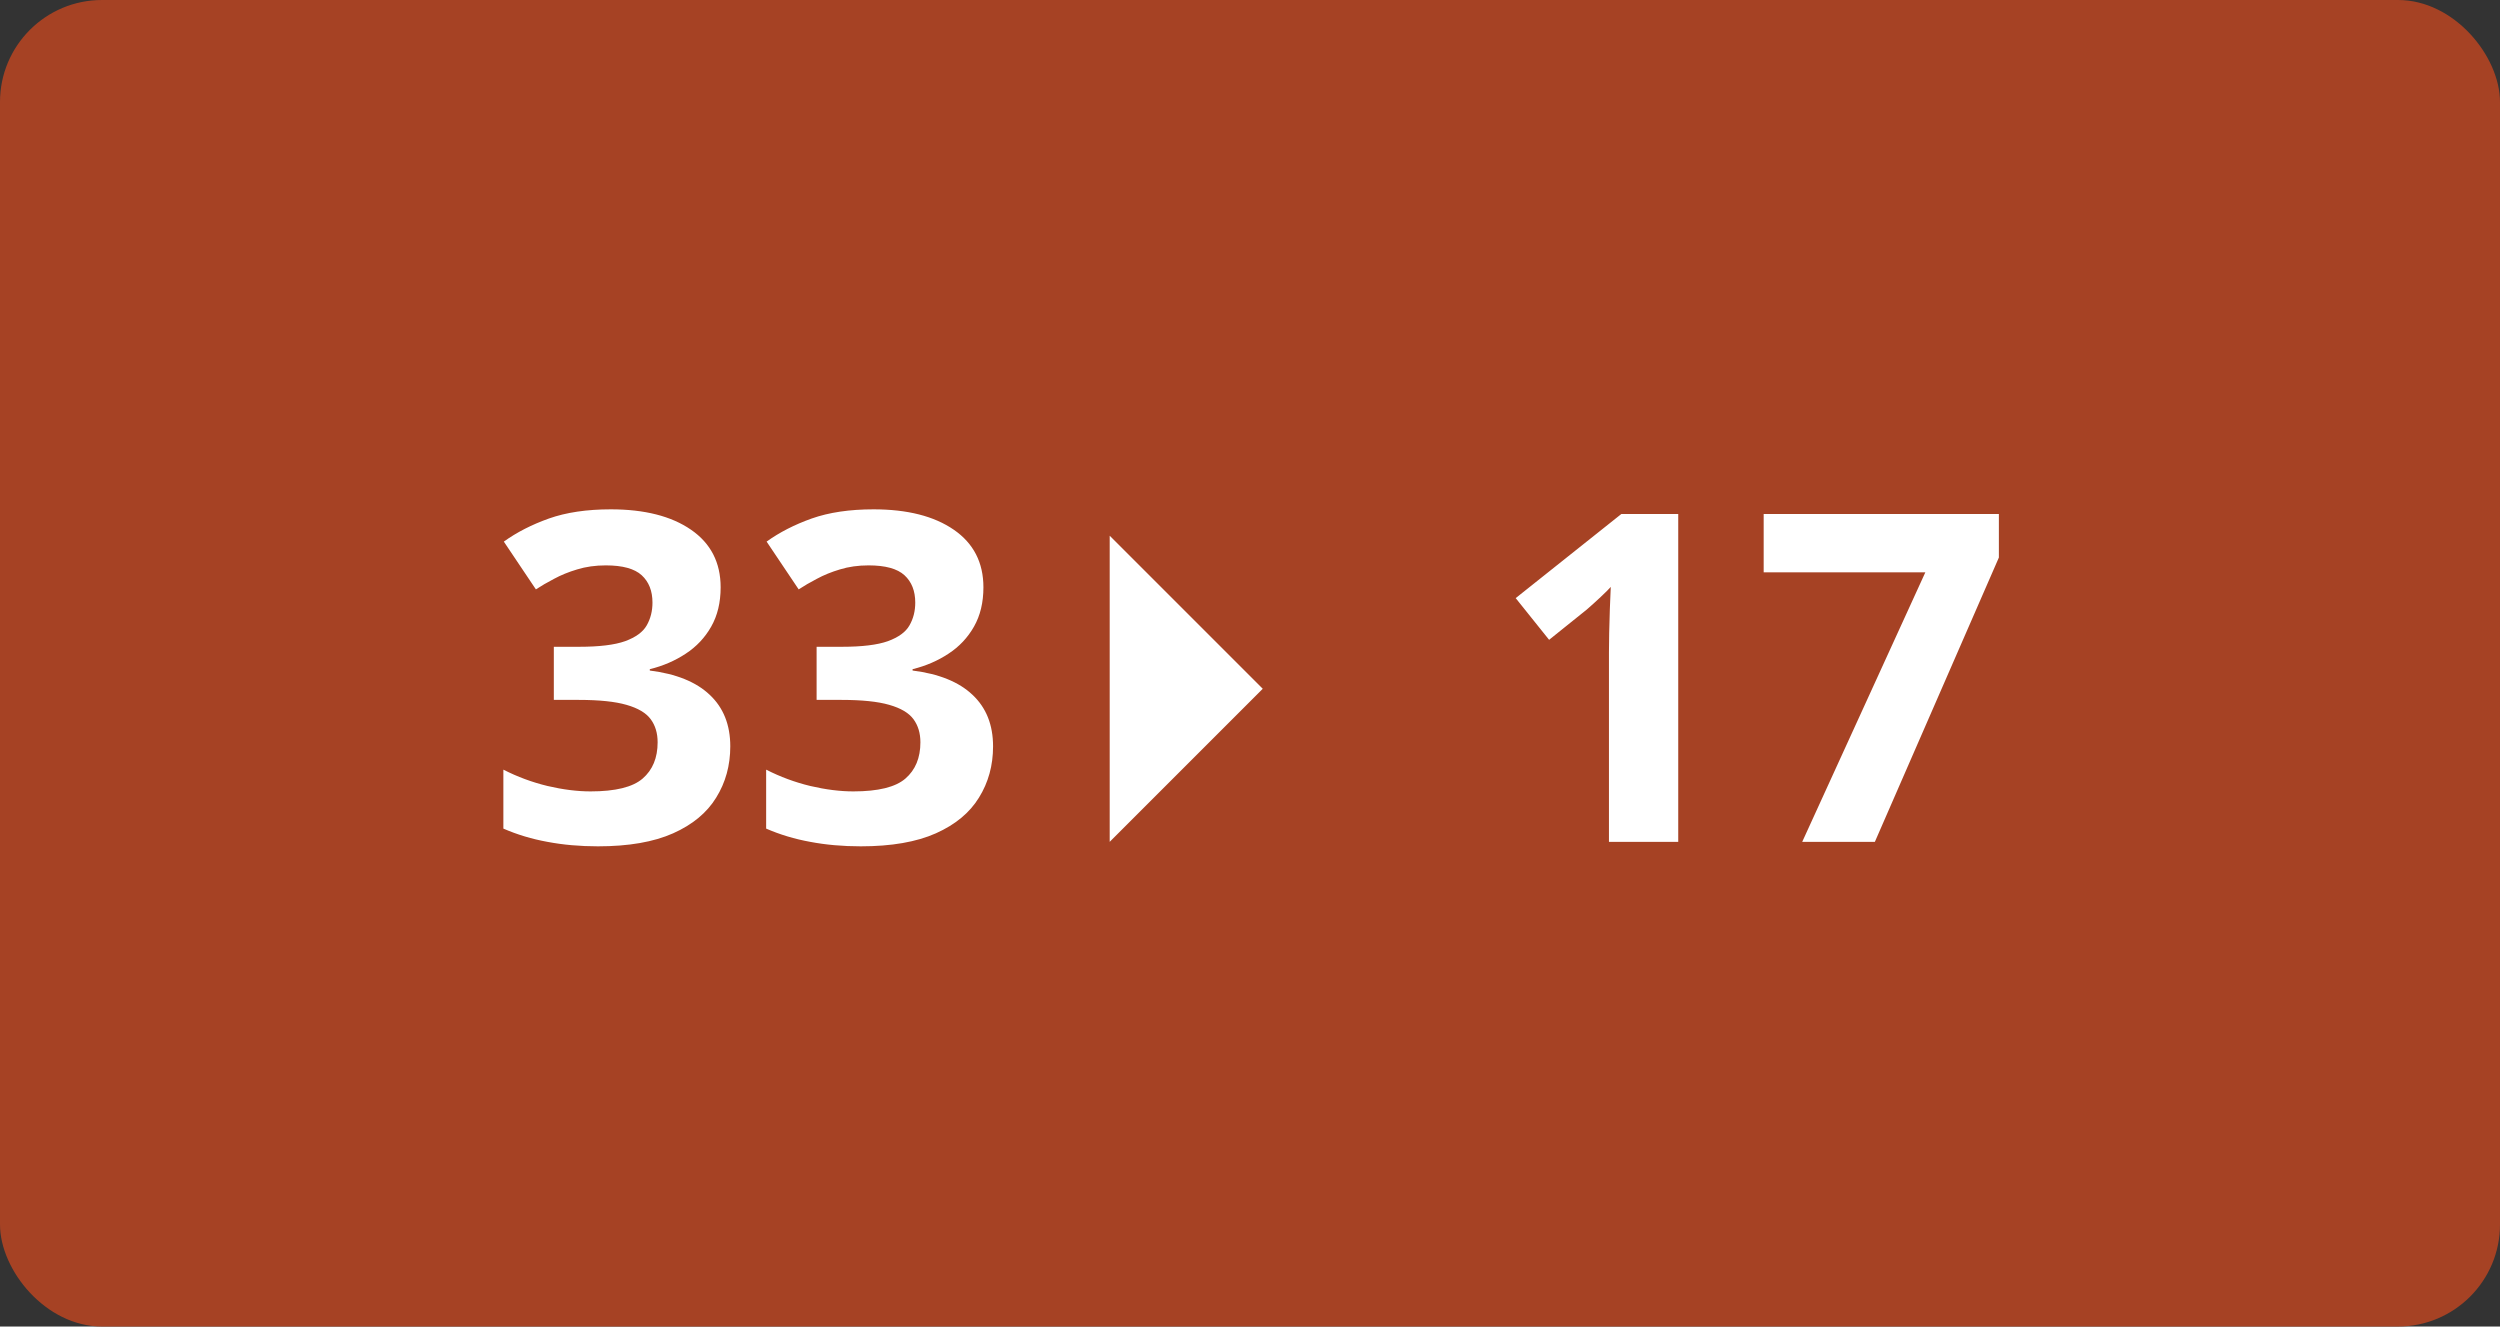 <svg width="98" height="52" viewBox="0 0 98 52" fill="none" xmlns="http://www.w3.org/2000/svg">
<rect x="0" y="0" width="98" height="52" fill="#333333" stroke="none"/>
<rect width="98" height="52" rx="4" fill="#A64224"/>
<path d="M28.249 23.024C28.249 23.616 28.126 24.129 27.88 24.562C27.634 24.996 27.3 25.351 26.878 25.626C26.462 25.901 25.993 26.104 25.472 26.232V26.285C26.503 26.414 27.285 26.73 27.818 27.234C28.357 27.738 28.627 28.412 28.627 29.256C28.627 30.006 28.442 30.677 28.073 31.269C27.71 31.86 27.148 32.326 26.386 32.666C25.624 33.006 24.643 33.176 23.441 33.176C22.732 33.176 22.07 33.117 21.455 33C20.846 32.889 20.271 32.716 19.732 32.481V30.17C20.283 30.451 20.86 30.665 21.464 30.811C22.067 30.952 22.63 31.023 23.151 31.023C24.124 31.023 24.804 30.855 25.19 30.521C25.583 30.182 25.779 29.707 25.779 29.098C25.779 28.74 25.689 28.439 25.507 28.192C25.325 27.946 25.009 27.759 24.558 27.63C24.112 27.501 23.488 27.436 22.686 27.436H21.71V25.354H22.703C23.494 25.354 24.095 25.28 24.505 25.134C24.921 24.981 25.202 24.776 25.349 24.519C25.501 24.255 25.577 23.956 25.577 23.622C25.577 23.165 25.436 22.808 25.155 22.55C24.874 22.292 24.405 22.163 23.749 22.163C23.339 22.163 22.964 22.216 22.624 22.321C22.29 22.421 21.988 22.544 21.719 22.69C21.449 22.831 21.212 22.969 21.007 23.104L19.75 21.231C20.254 20.868 20.843 20.566 21.517 20.326C22.196 20.086 23.005 19.966 23.942 19.966C25.267 19.966 26.315 20.232 27.089 20.766C27.862 21.299 28.249 22.052 28.249 23.024ZM38.55 23.024C38.55 23.616 38.427 24.129 38.181 24.562C37.935 24.996 37.601 25.351 37.179 25.626C36.763 25.901 36.294 26.104 35.773 26.232V26.285C36.804 26.414 37.586 26.73 38.119 27.234C38.658 27.738 38.928 28.412 38.928 29.256C38.928 30.006 38.743 30.677 38.374 31.269C38.011 31.86 37.448 32.326 36.687 32.666C35.925 33.006 34.943 33.176 33.742 33.176C33.033 33.176 32.371 33.117 31.756 33C31.146 32.889 30.572 32.716 30.033 32.481V30.17C30.584 30.451 31.161 30.665 31.765 30.811C32.368 30.952 32.931 31.023 33.452 31.023C34.425 31.023 35.105 30.855 35.491 30.521C35.884 30.182 36.08 29.707 36.08 29.098C36.08 28.74 35.989 28.439 35.808 28.192C35.626 27.946 35.31 27.759 34.858 27.63C34.413 27.501 33.789 27.436 32.986 27.436H32.011V25.354H33.004C33.795 25.354 34.395 25.28 34.806 25.134C35.222 24.981 35.503 24.776 35.649 24.519C35.802 24.255 35.878 23.956 35.878 23.622C35.878 23.165 35.737 22.808 35.456 22.55C35.175 22.292 34.706 22.163 34.05 22.163C33.64 22.163 33.265 22.216 32.925 22.321C32.591 22.421 32.289 22.544 32.02 22.69C31.75 22.831 31.513 22.969 31.308 23.104L30.051 21.231C30.555 20.868 31.144 20.566 31.817 20.326C32.497 20.086 33.306 19.966 34.243 19.966C35.567 19.966 36.616 20.232 37.39 20.766C38.163 21.299 38.55 22.052 38.55 23.024ZM65.787 33H63.071V25.564C63.071 25.359 63.074 25.107 63.08 24.809C63.086 24.504 63.095 24.193 63.106 23.877C63.118 23.555 63.13 23.265 63.142 23.007C63.077 23.083 62.945 23.215 62.746 23.402C62.553 23.584 62.371 23.748 62.201 23.895L60.725 25.081L59.415 23.446L63.555 20.15H65.787V33ZM70.647 33L75.473 22.436H69.136V20.15H78.356V21.855L73.495 33H70.647Z" fill="white"/>
<path d="M43.5 21L49.5 27L43.5 33L43.5 21Z" fill="white"/>
</svg>
